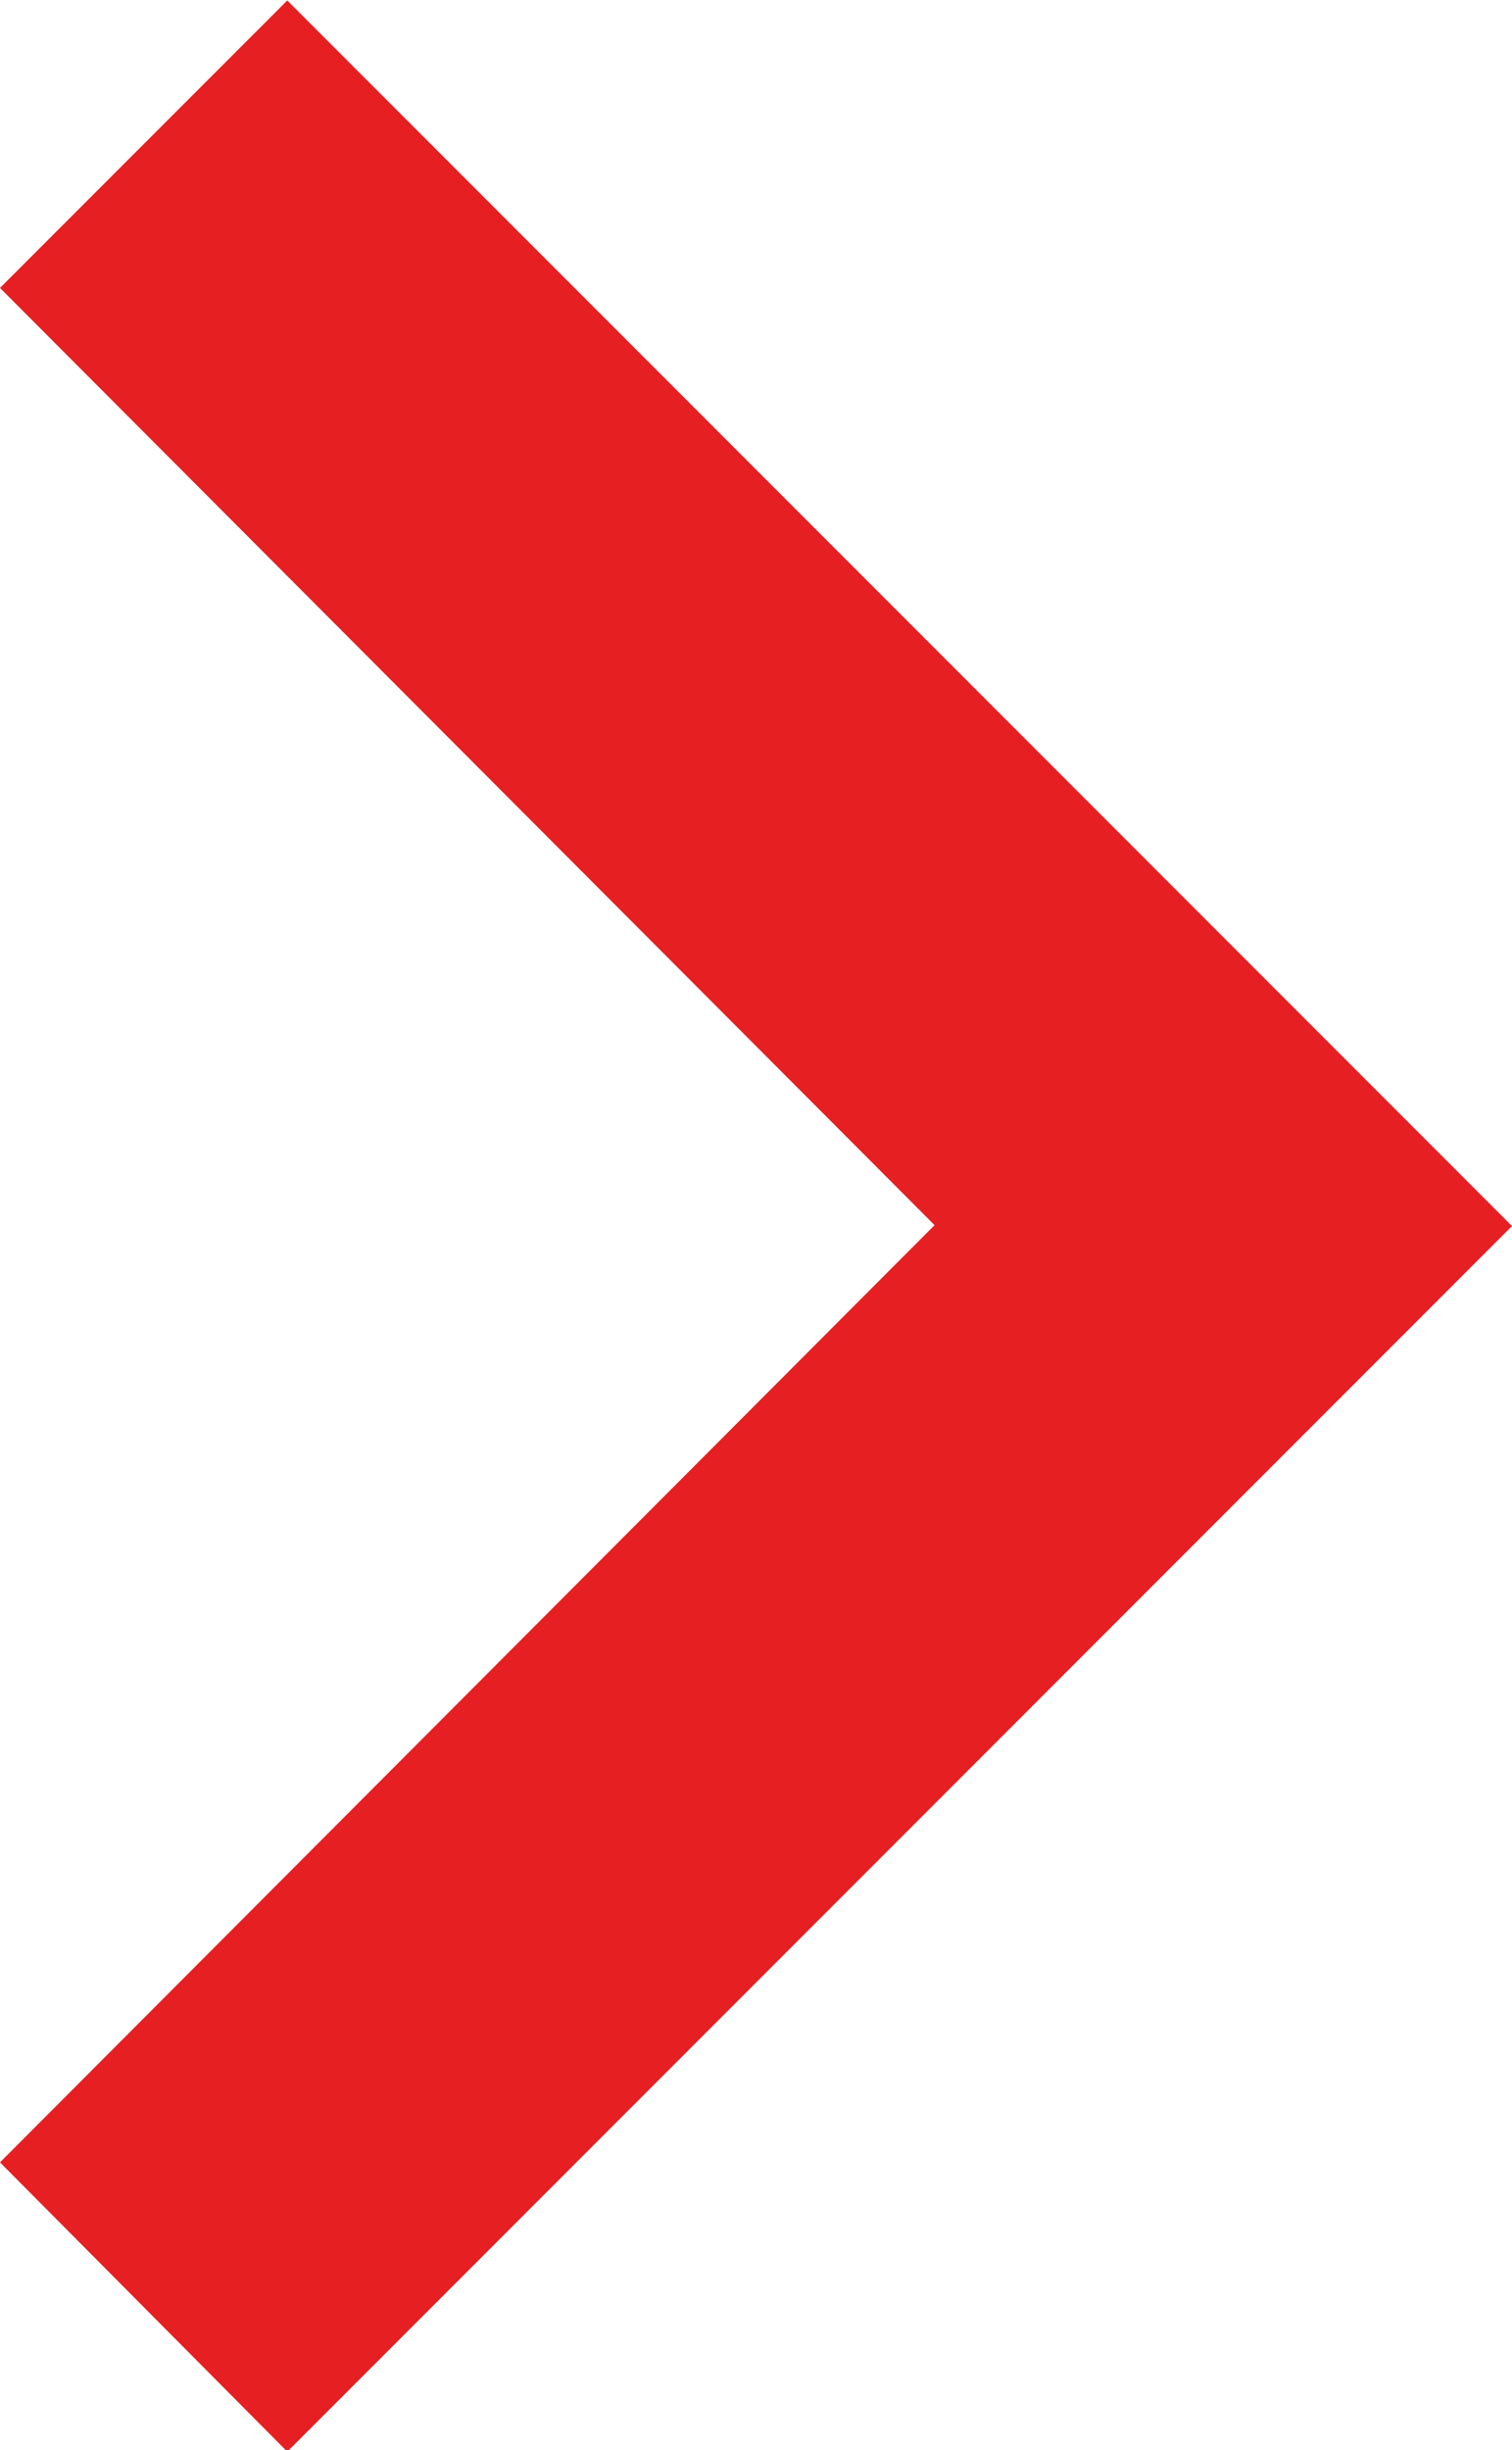 <svg xmlns="http://www.w3.org/2000/svg" width="10" height="16.194" viewBox="0 0 10 16.194"><path d="M12,22.541l6.181-6.194L12,10.153l1.9-1.9,8.1,8.1-8.1,8.1Z" transform="translate(-12 -8.25)" fill="#e61f22"/></svg>